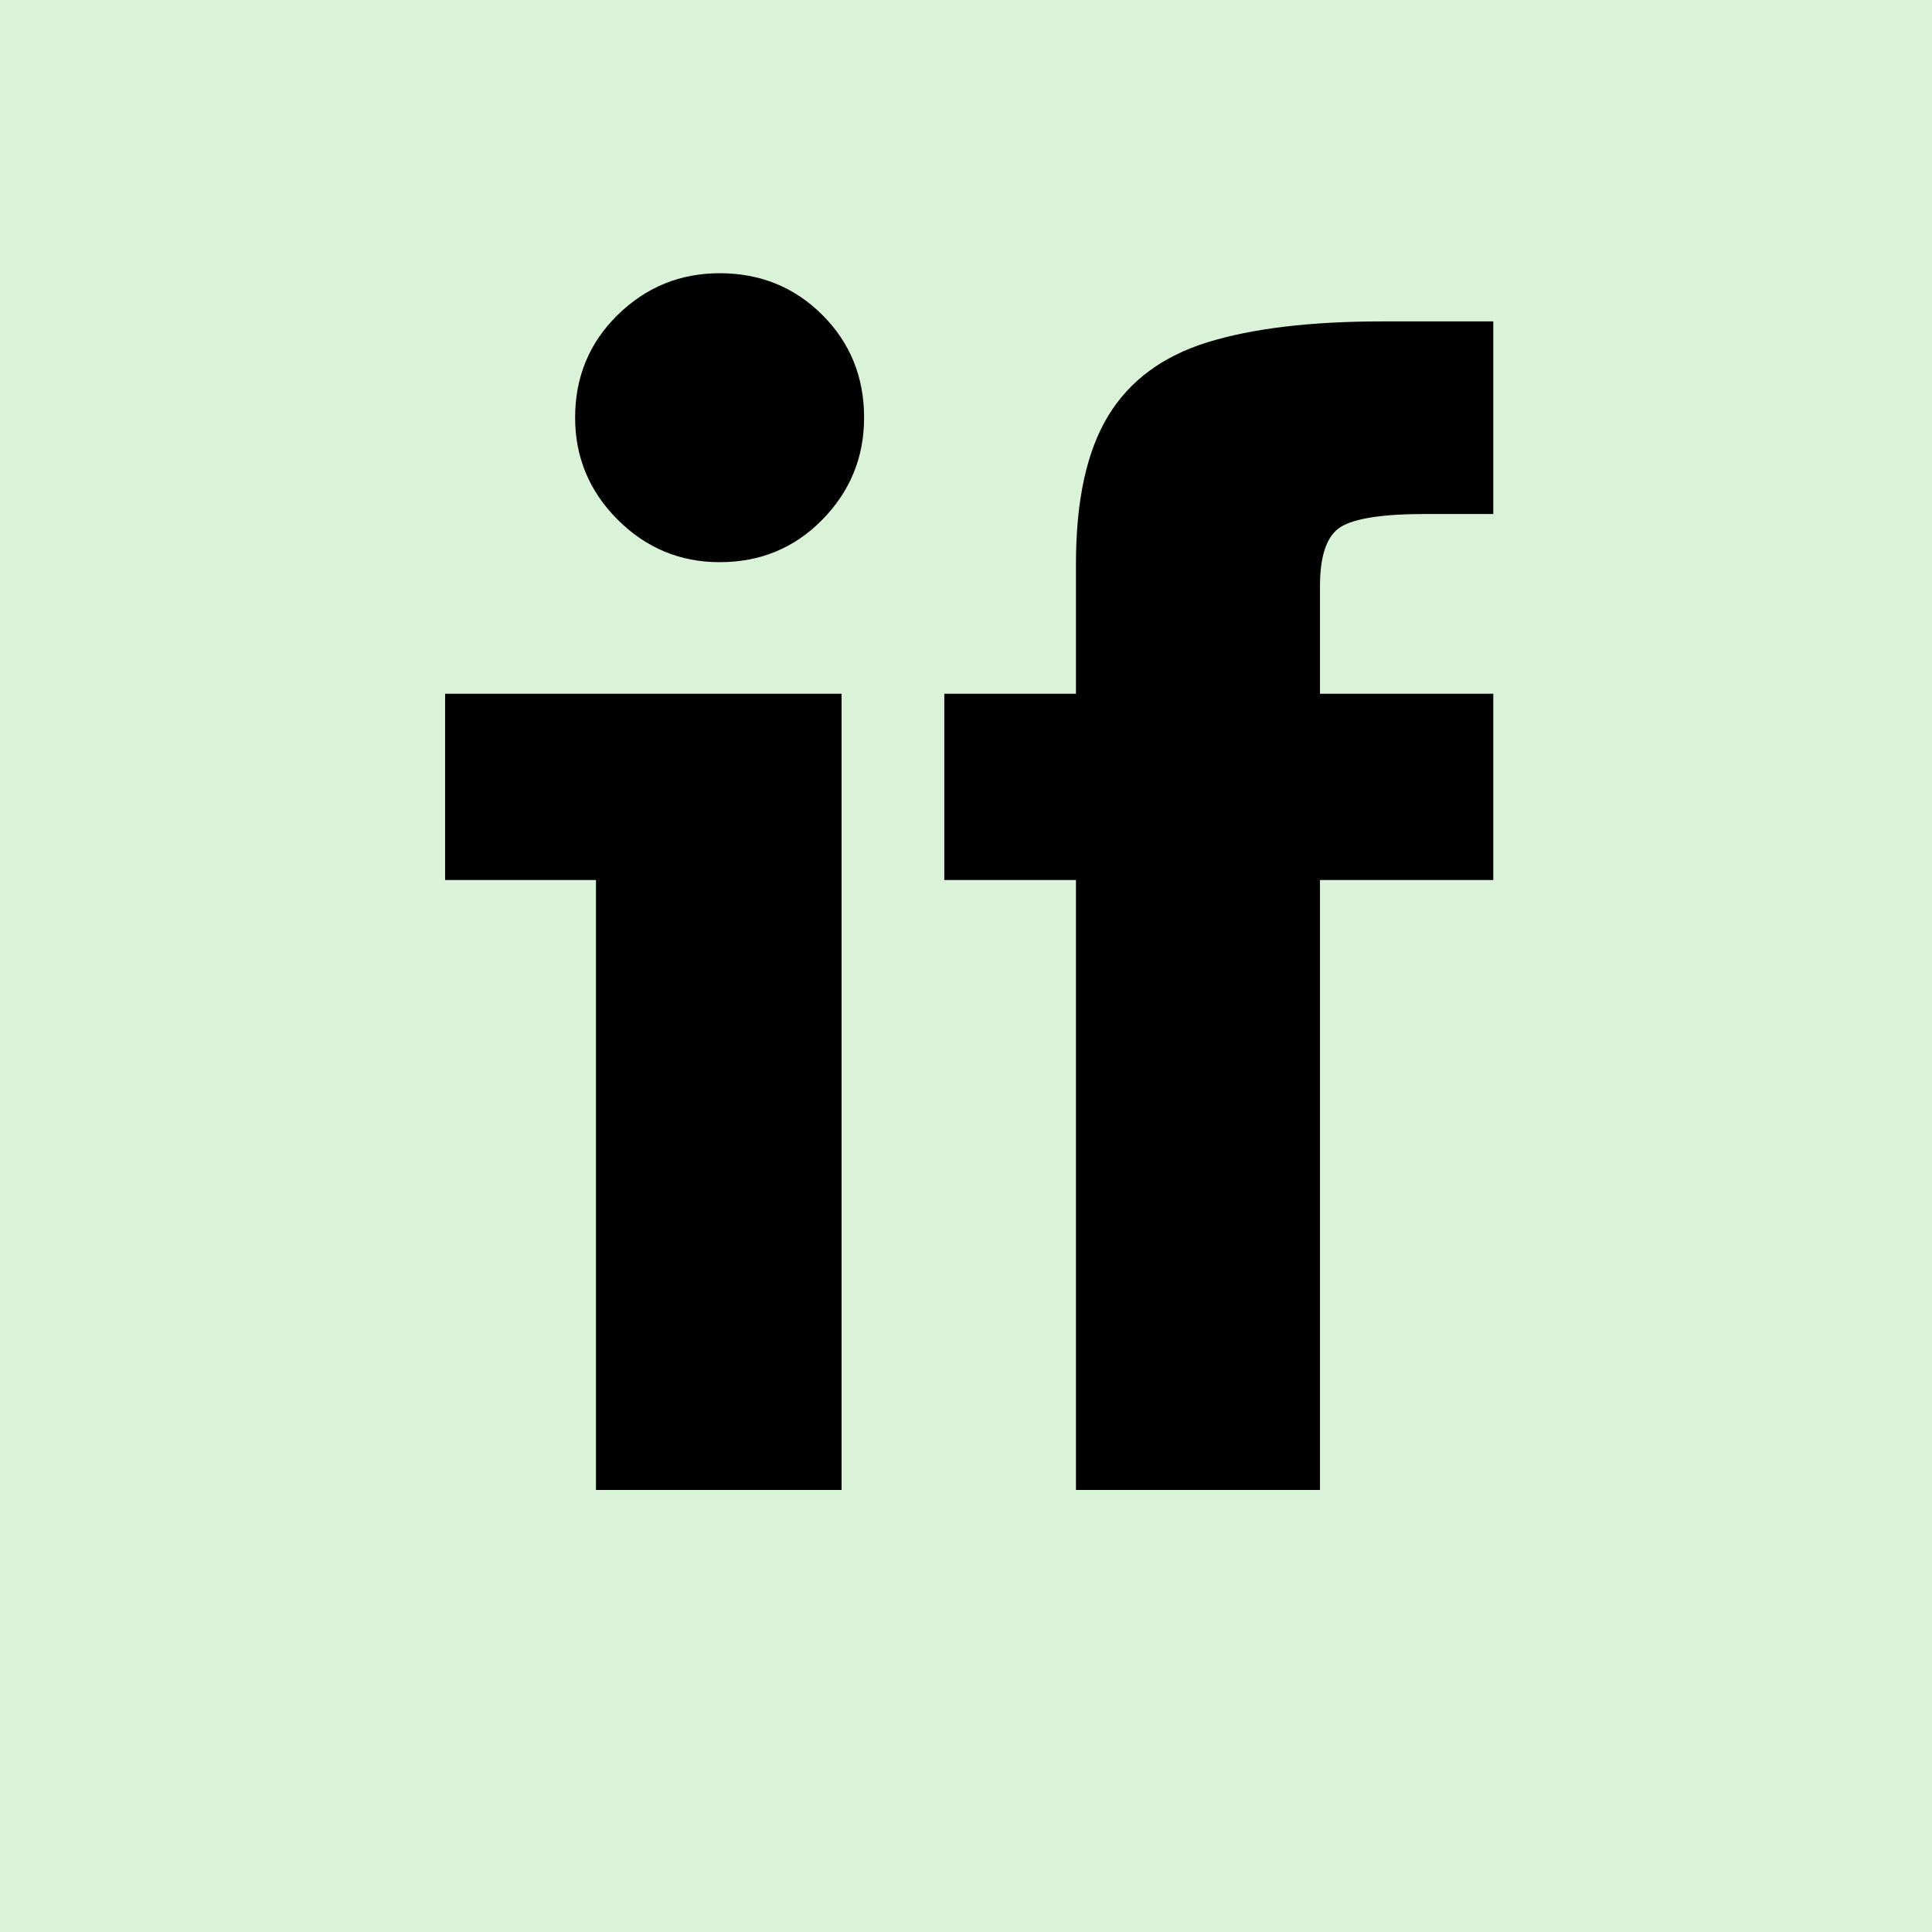 <svg version="1.2" xmlns="http://www.w3.org/2000/svg" viewBox="0 0 512 513" width="512" height="512">
	<rect x="0" y="0" width="512" height="513" fill="#808080" stroke="none"/>
	<title>Favicon N_V</title>
	<style>
		.s0 { fill: #daf2d8 } 
		.s1 { fill: #000000 } 
	</style>
	<path fill-rule="evenodd" class="s0" d="m-51.2-49.87h614.4v614.4h-614.4z"/>
	<path class="s1" d="m190.59 149.27q-15.77 0.01-27.09-11.29-11.29-11.31-11.29-27.08 0-16.19 11.29-27.27 11.32-11.08 27.09-11.08 16.18 0 27.27 11.08 11.08 11.08 11.08 27.27 0 15.77-11.08 27.08-11.09 11.3-27.27 11.29zm-32.84 246.36v-161.96h-40.06v-49.46h105.27v211.42z"/>
	<path class="s1" d="m285.2 395.63v-161.96h-34.96v-49.46h34.96v-34.52q0-25.14 8.52-39.21 8.52-14.06 26.42-19.6 17.91-5.54 46.47-5.54h29.4v51.14h-17.9q-17.04 0-22.58 3.42-5.54 3.4-5.54 15.77v28.54h46.02v49.46h-46.02v161.96z"/>
</svg>